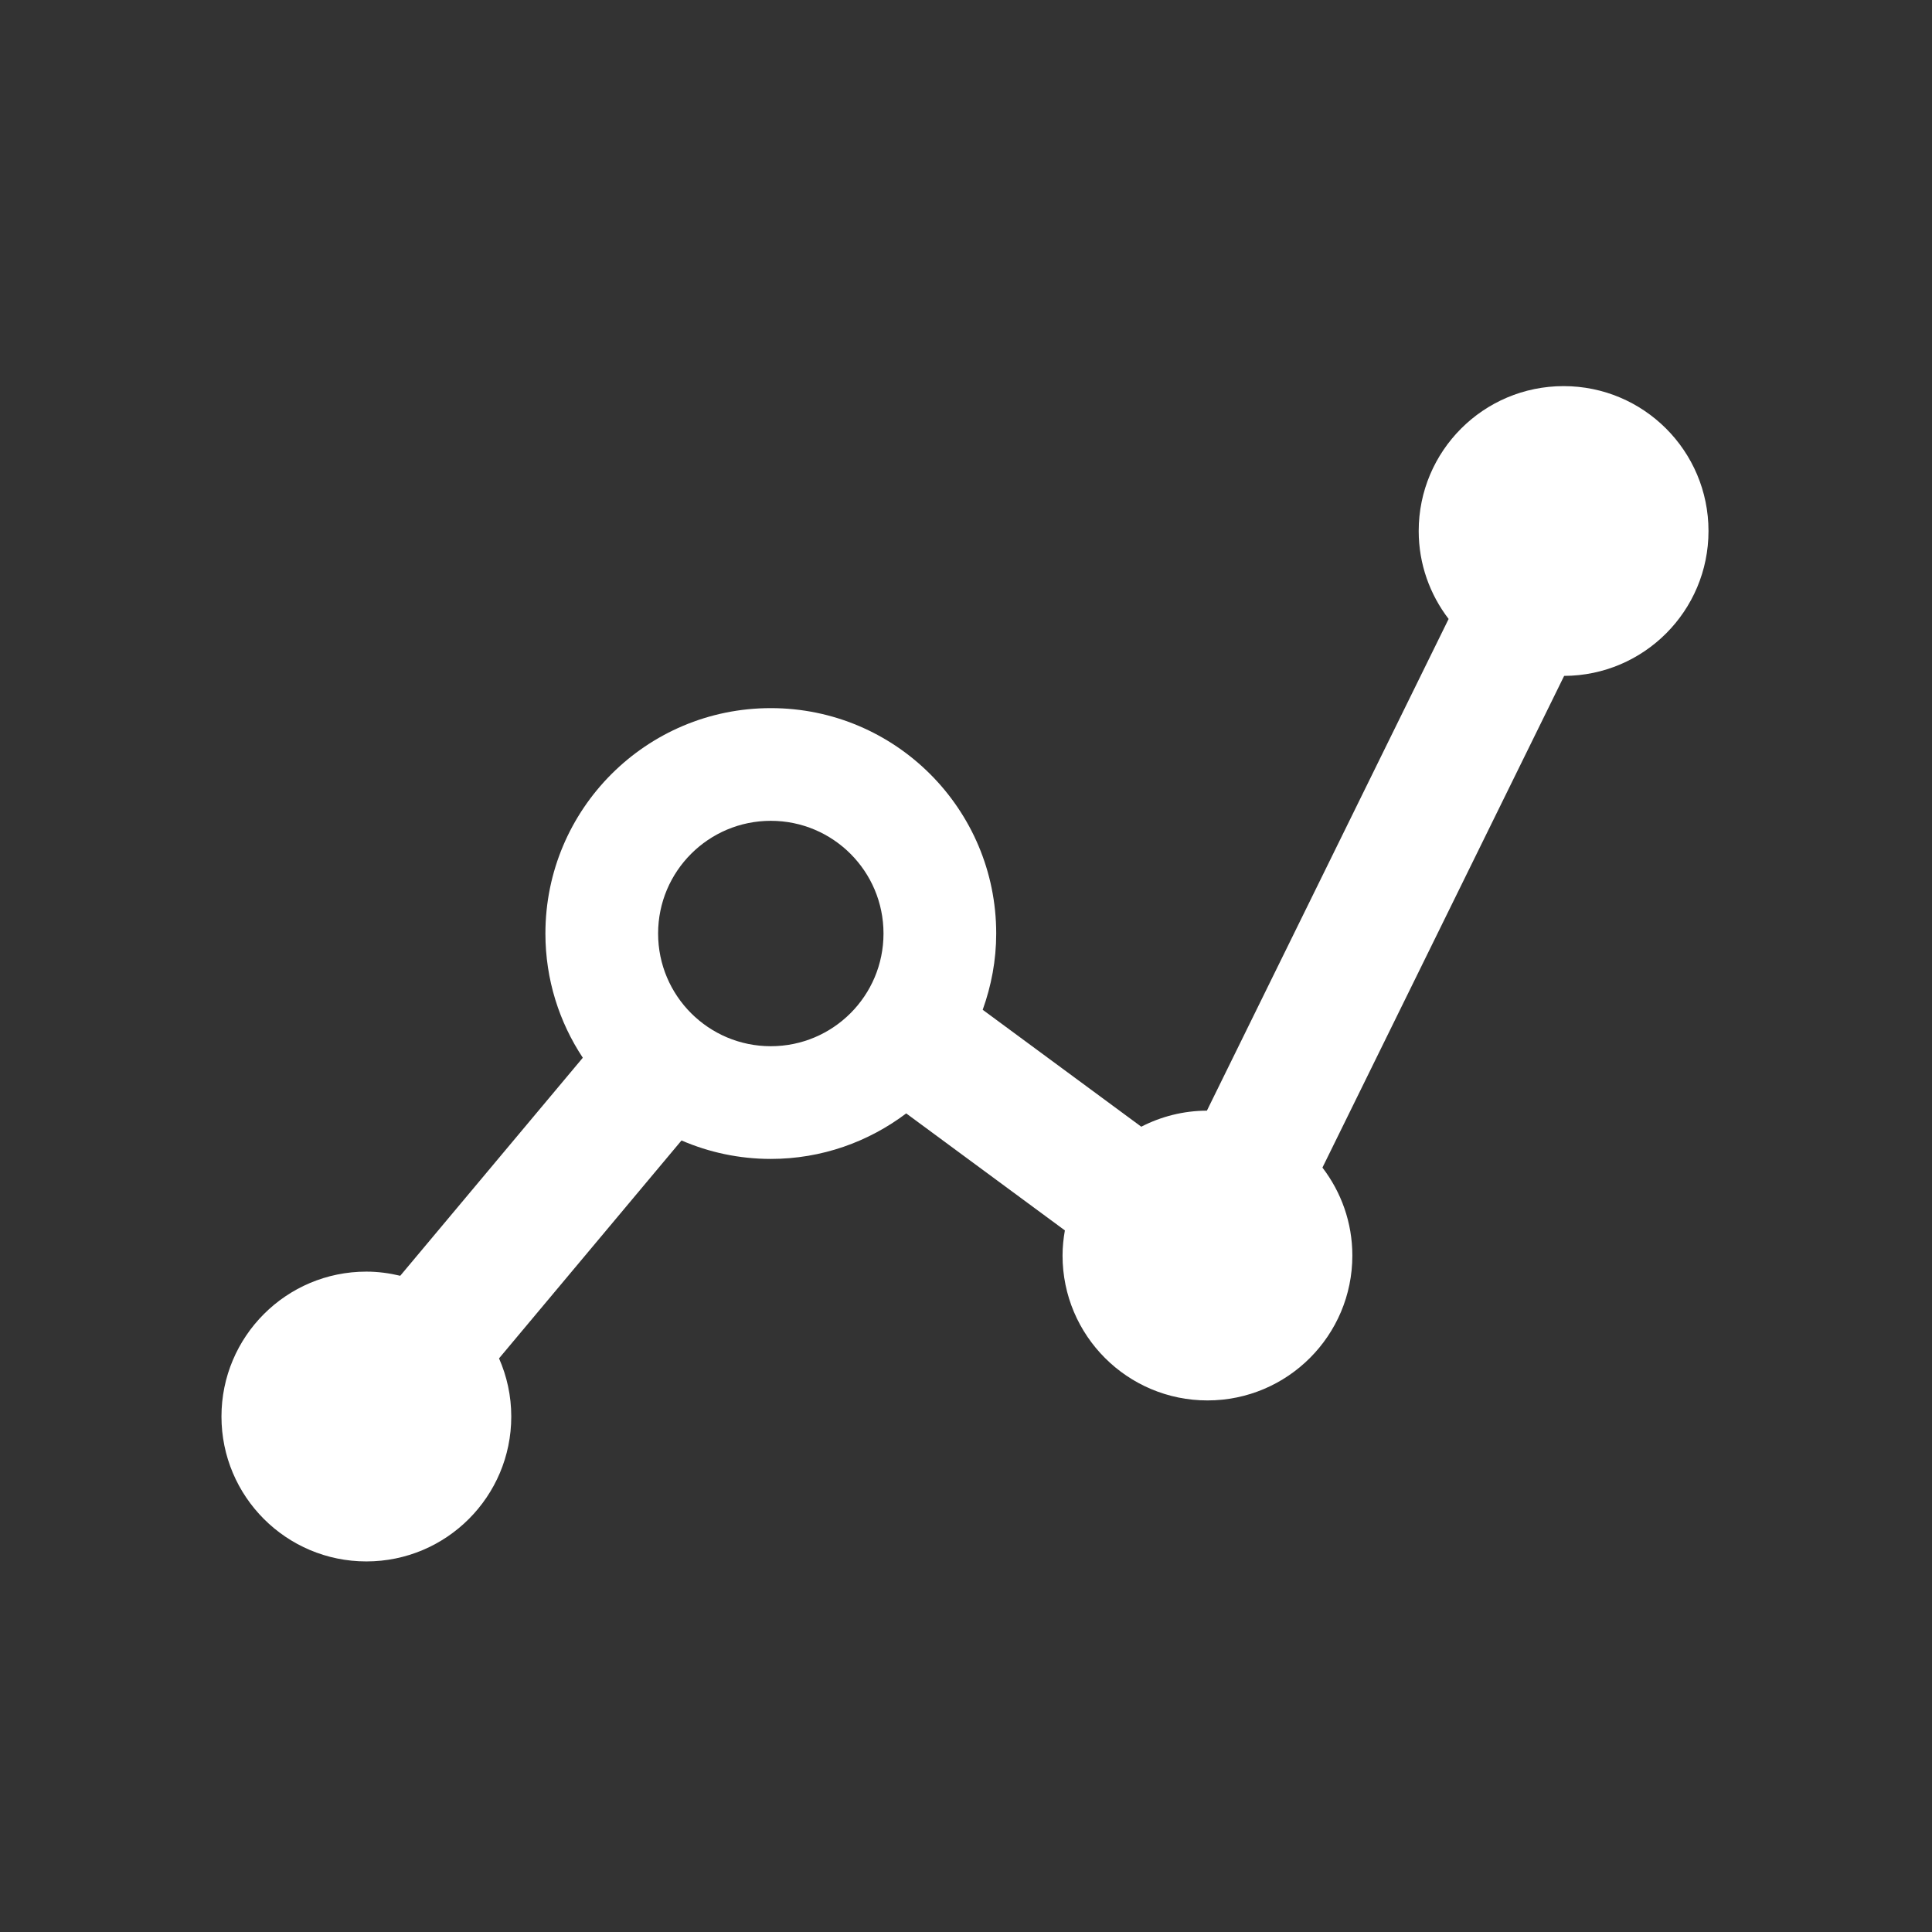 <?xml version="1.0" encoding="utf-8"?>
<!-- Generator: Adobe Illustrator 15.1.0, SVG Export Plug-In  -->
<!DOCTYPE svg PUBLIC "-//W3C//DTD SVG 1.1//EN" "http://www.w3.org/Graphics/SVG/1.1/DTD/svg11.dtd">
<svg version="1.1"
	 xmlns="http://www.w3.org/2000/svg" xmlns:xlink="http://www.w3.org/1999/xlink" xmlns:a="http://ns.adobe.com/AdobeSVGViewerExtensions/3.0/"
	 x="0px" y="0px" width="240px" height="240px" viewBox="5 480 240 240" overflow="visible" enable-background="new 5 480 240 240"
	 xml:space="preserve">
<rect x="5" y="480" width="240" height="240" fill="#333333" stroke="none"/>
<defs>
</defs>
<rect x="5" display="none" fill="#029DF4" width="720" height="720"/>
<g>
	<defs>
		<rect id="SVGID_4_" y="235" width="250" height="250"/>
	</defs>
	<clipPath id="SVGID_5_">
		<use xlink:href="#SVGID_4_"  overflow="visible"/>
	</clipPath>
	<path clip-path="url(#SVGID_5_)" fill="none" d="M244.938,428.062c0,28.719-23.281,52-52,52h-136c-28.719,0-52-23.281-52-52v-136
		c0-28.719,23.281-52,52-52h136c28.719,0,52,23.281,52,52V428.062z"/>
</g>
<g>
	<defs>
		<rect id="SVGID_3_" x="240" y="235" width="250" height="250"/>
	</defs>
	<clipPath id="SVGID_6_">
		<use xlink:href="#SVGID_3_"  overflow="visible"/>
	</clipPath>
	<path clip-path="url(#SVGID_6_)" fill="none" d="M484.938,428.062c0,28.719-23.281,52-52,52h-136c-28.719,0-52-23.281-52-52v-136
		c0-28.719,23.281-52,52-52h136c28.719,0,52,23.281,52,52V428.062z"/>
</g>
<g>
	<defs>
		<rect id="SVGID_2_" y="475" width="250" height="250"/>
	</defs>
	<clipPath id="SVGID_7_">
		<use xlink:href="#SVGID_2_"  overflow="visible"/>
	</clipPath>
	<path clip-path="url(#SVGID_7_)" fill="none" d="M244.938,668.062c0,28.719-23.281,52-52,52h-136c-28.719,0-52-23.281-52-52v-136
		c0-28.719,23.281-52,52-52h136c28.719,0,52,23.281,52,52V668.062z"/>
</g>
<path fill="#FFFFFF" d="M199.236,527.965c-9.941,0-18,8.057-18,18c0,4.113,1.395,7.893,3.717,10.923l-30.027,61.081
	c-2.939,0.012-5.705,0.734-8.152,1.994l-19.699-14.525c1.066-2.965,1.678-6.143,1.678-9.473c0-15.467-12.535-28-28-28
	c-15.463,0-28,12.533-28,28c0,5.707,1.715,11.006,4.646,15.432l-22.68,27.084c-1.352-0.324-2.756-0.516-4.207-0.516
	c-9.943,0-18,8.059-18,18c0,9.943,8.057,18,18,18s18-8.057,18-18c0-2.57-0.547-5.012-1.52-7.223l22.668-27.07
	c3.402,1.469,7.15,2.293,11.092,2.293c6.322,0,12.137-2.121,16.822-5.654l19.709,14.533c-0.178,1.016-0.289,2.055-0.289,3.121
	c0,9.941,8.057,18,18,18s18-8.059,18-18c0-4.113-1.395-7.893-3.715-10.924l30.025-61.08c9.91-0.036,17.932-8.076,17.932-17.996
	C217.236,536.021,209.178,527.965,199.236,527.965z M100.752,609.965c-7.73,0-14-6.266-14-14s6.27-14,14-14c7.734,0,14,6.266,14,14
	S108.486,609.965,100.752,609.965z"/>
<g>
	<defs>
		<rect id="SVGID_1_" x="240" y="475" width="250" height="250"/>
	</defs>
	<clipPath id="SVGID_8_">
		<use xlink:href="#SVGID_1_"  overflow="visible"/>
	</clipPath>
	<path clip-path="url(#SVGID_8_)" fill="none" d="M484.938,668.062c0,28.719-23.281,52-52,52h-136c-28.719,0-52-23.281-52-52v-136
		c0-28.719,23.281-52,52-52h136c28.719,0,52,23.281,52,52V668.062z"/>
</g>
<rect id="_x3C_スライス_x3E__10_" x="5" y="480" fill="none" width="240" height="240"/>
</svg>
